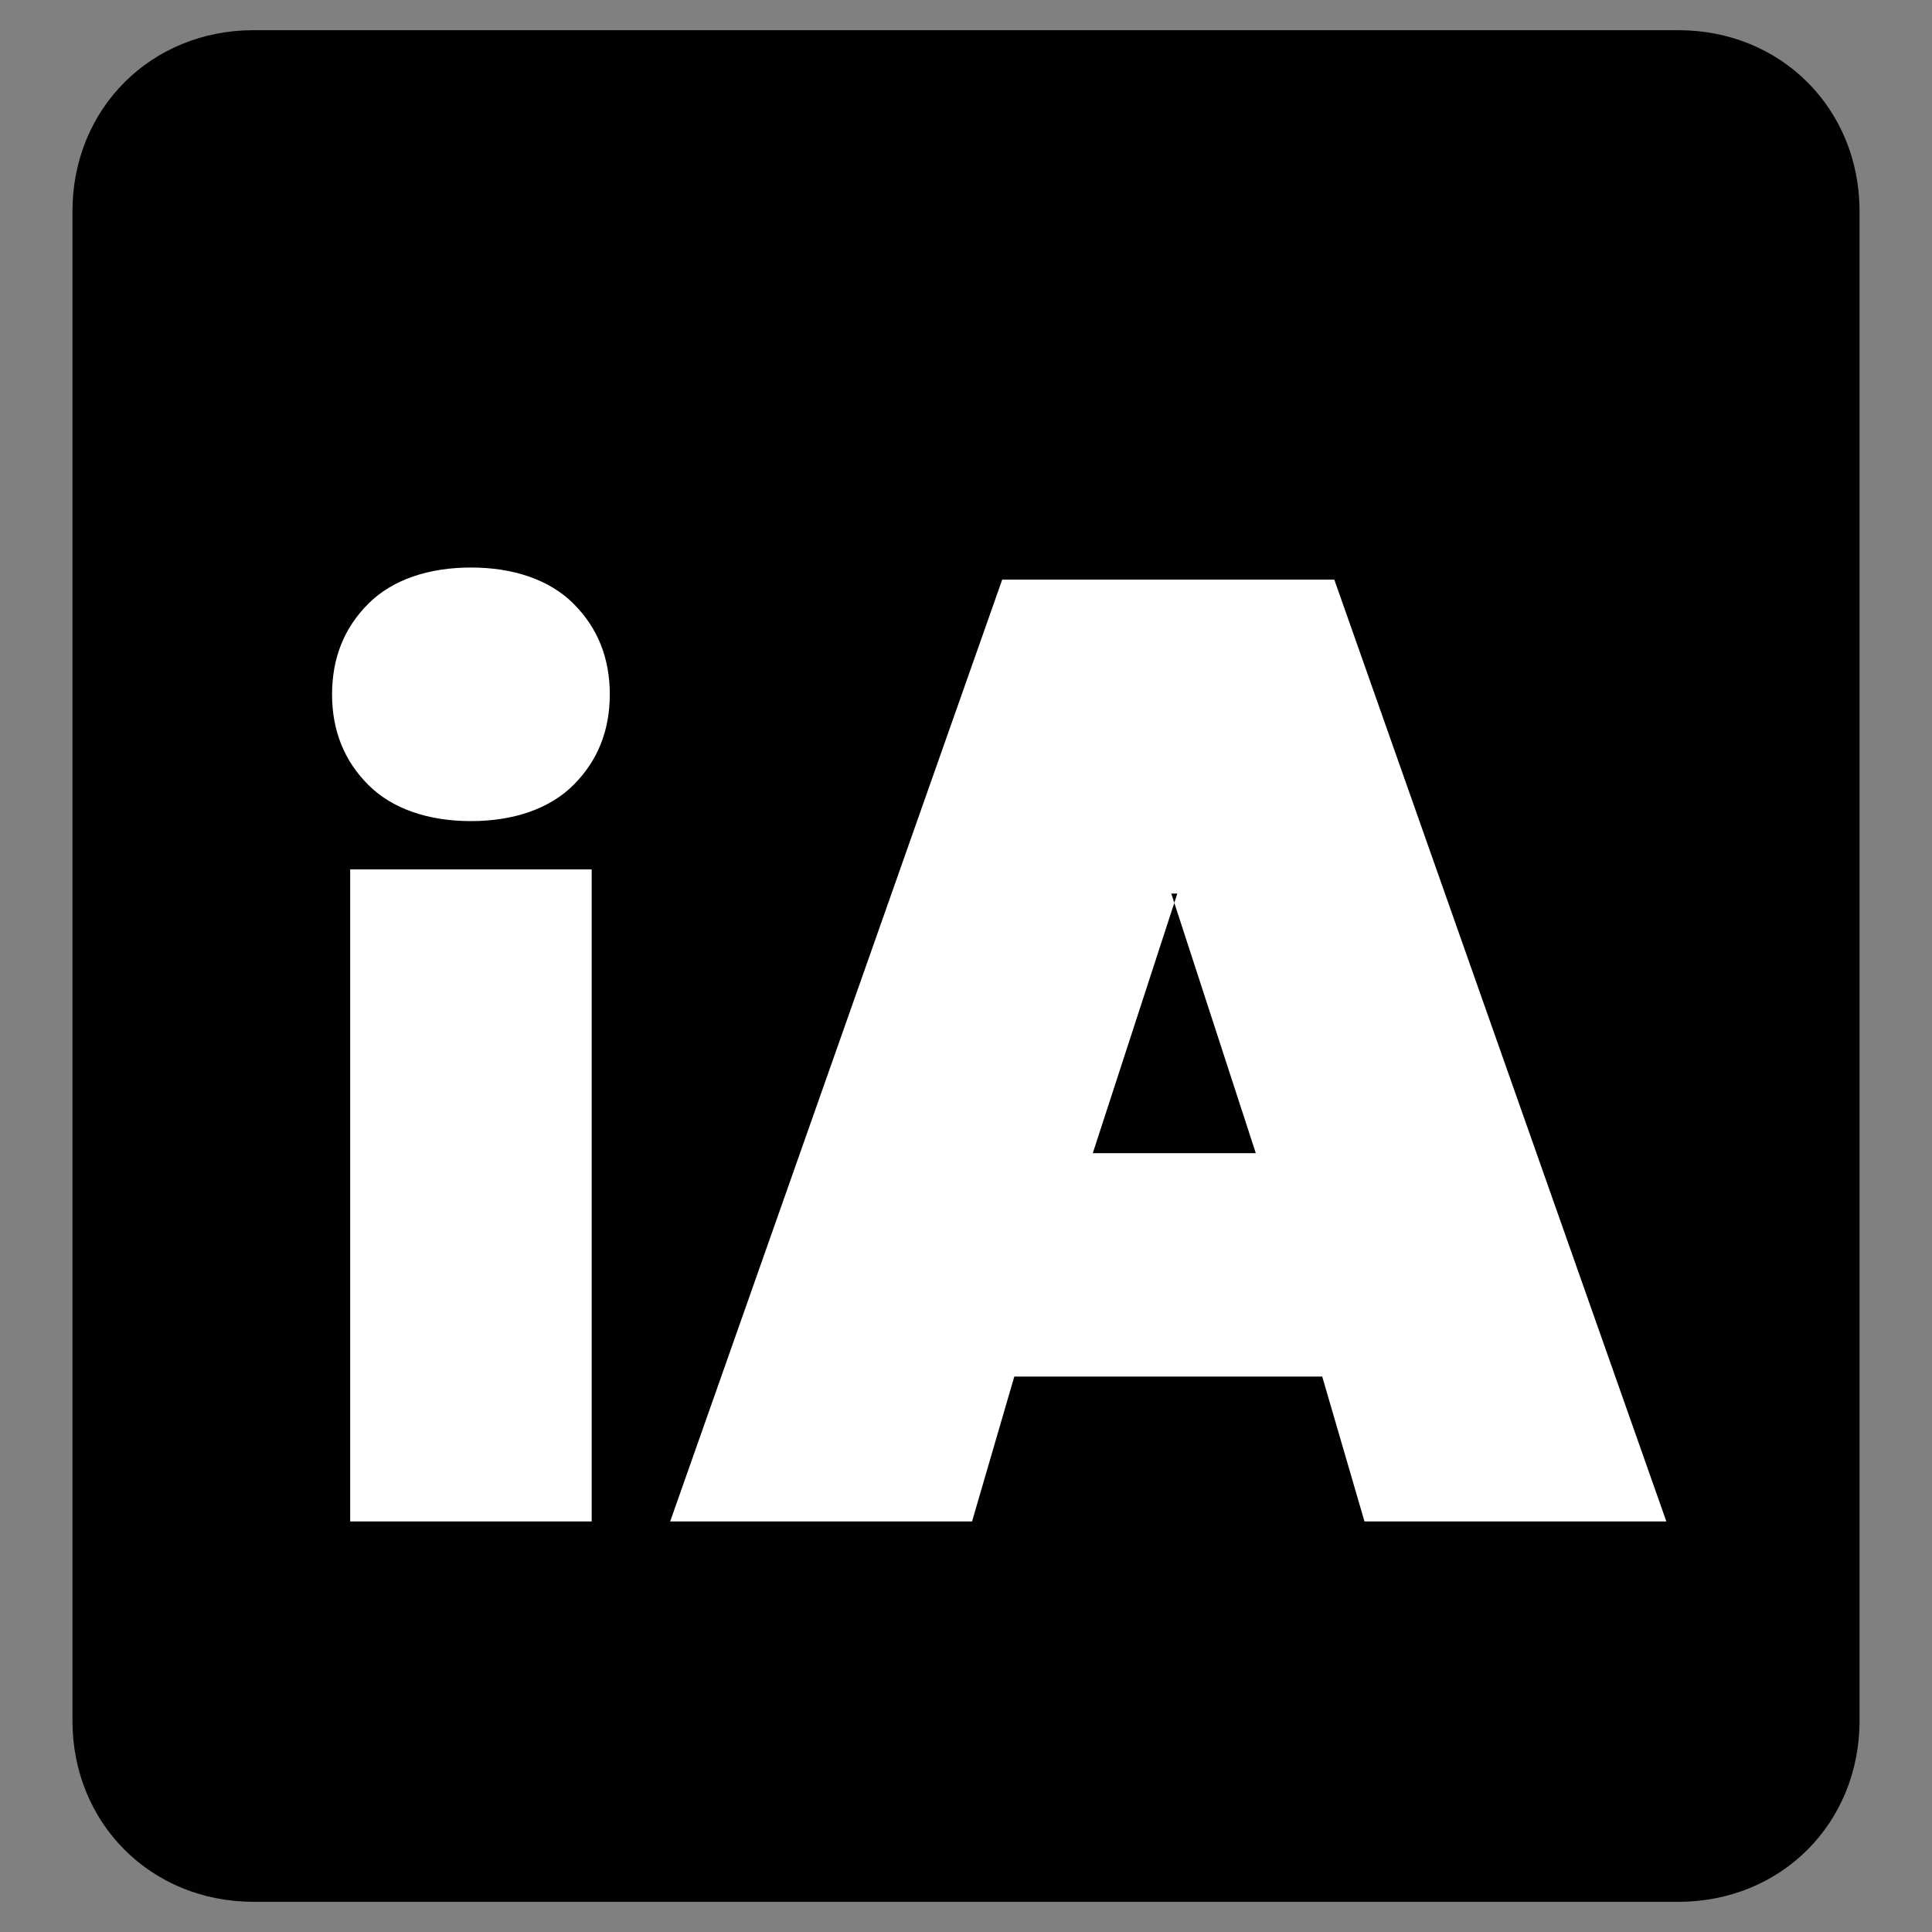 <?xml version="1.0" encoding="UTF-8"?>
<svg id="Calque_1" xmlns="http://www.w3.org/2000/svg" version="1.1" viewBox="0 0 32 32">
  <rect x="0" y="0" width="32" height="32" fill="#808080" stroke="none"/>
  <!-- Generator: Adobe Illustrator 29.3.1, SVG Export Plug-In . SVG Version: 2.1.0 Build 151)  -->
  <defs>
    <style>
      .st0 {
        fill: #fff;
      }

      .st1 {
        fill: #010101;
        fill-rule: evenodd;
      }
    </style>
  </defs>
  <rect class="st0" x="3.9" y="7.3" width="24.9" height="19.8"/>
  <path class="st1" d="M30.8,4.4v-.9c0-1.7-1.3-3-3-3H4.2C2.5.5,1.2,1.8,1.2,3.5v25c0,1.7,1.3,3,3,3h23.6c1.7,0,3-1.3,3-3V4.4ZM7.8,13.6c-.7,0-1.3-.2-1.7-.6-.4-.4-.6-.9-.6-1.5s.2-1.1.6-1.5c.4-.4,1-.6,1.7-.6s1.3.2,1.7.6c.4.4.6.9.6,1.5s-.2,1.1-.6,1.5c-.4.4-1,.6-1.7.6ZM9.8,14.4v10.8h-4v-10.8h4ZM16.1,25.2l.7-2.4h5.1l.7,2.4h5l-5.5-15.6h-5.5l-5.5,15.6h5ZM19.4,14.8l1.4,4.3h-2.7l1.4-4.3Z"/>
</svg>